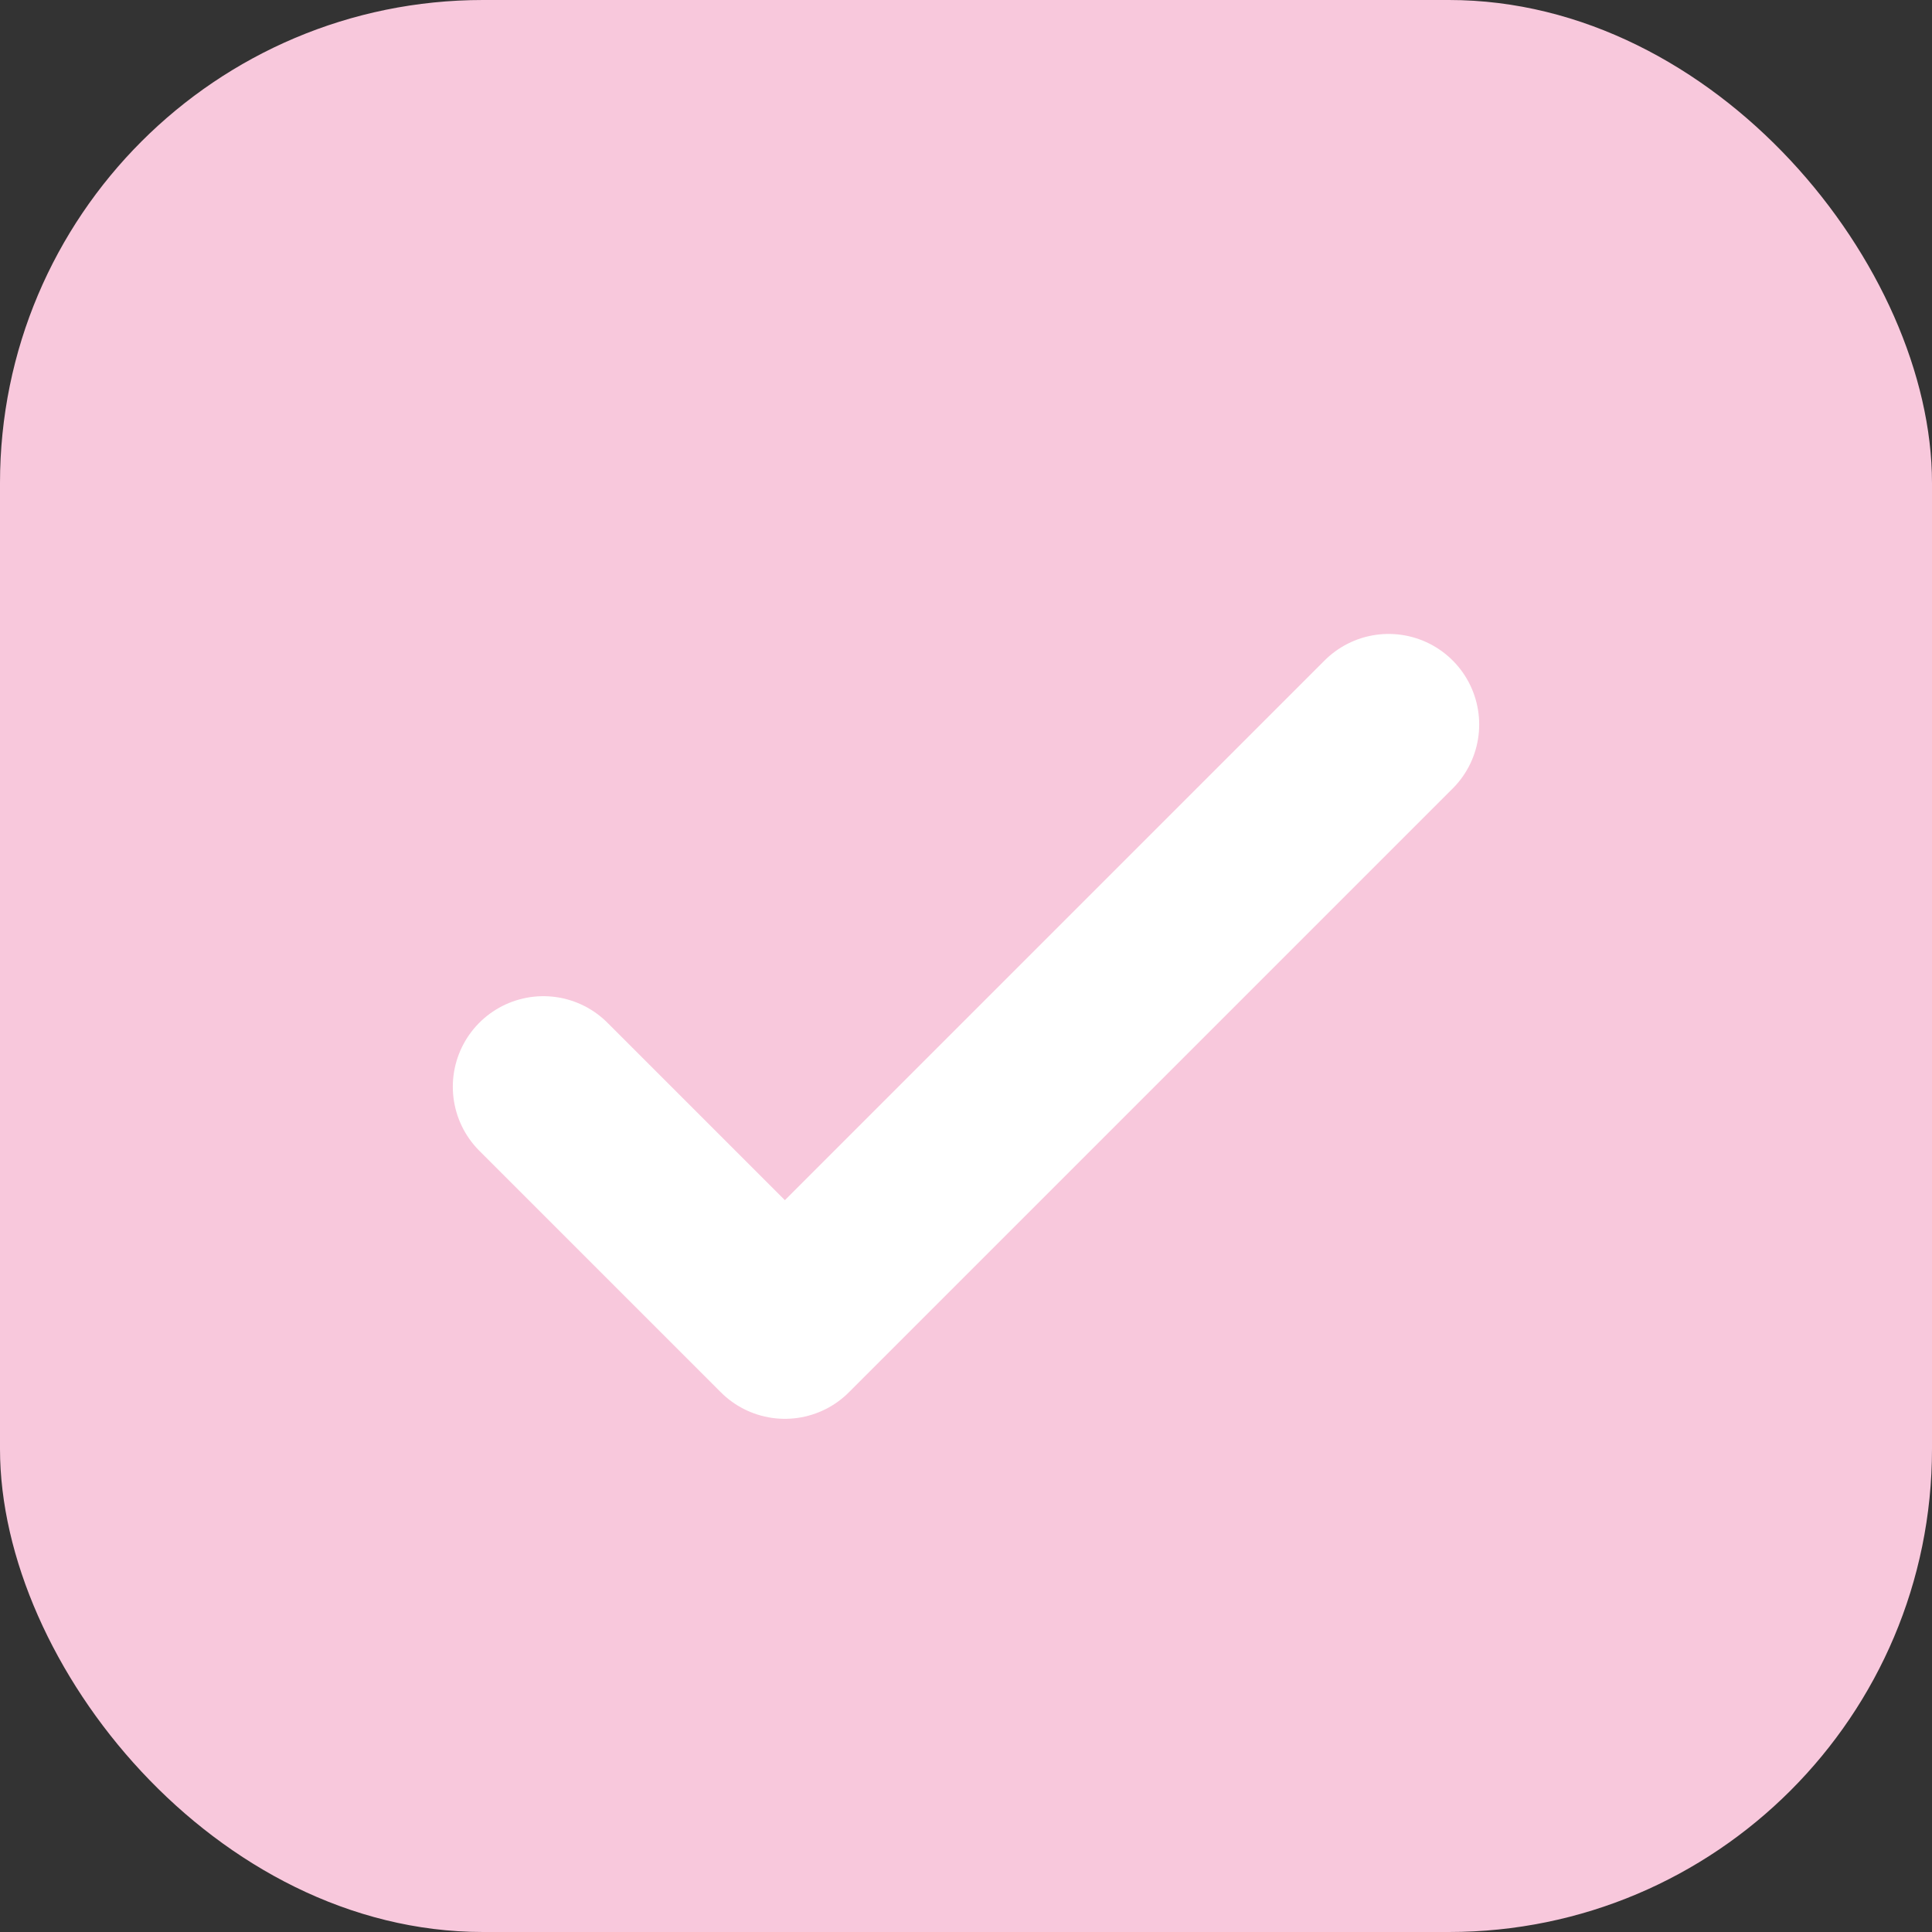 <svg width="32" height="32" viewBox="0 0 32 32" fill="none" xmlns="http://www.w3.org/2000/svg">
  <rect x="0" y="0" width="32" height="32" fill="#333333" stroke="none"/>
  <rect width="32" height="32" rx="8" fill="#F8C8DC"/>
  <path d="M9 18L13 22L23 12" stroke="white" stroke-width="3" stroke-linecap="round" stroke-linejoin="round"/>
</svg>